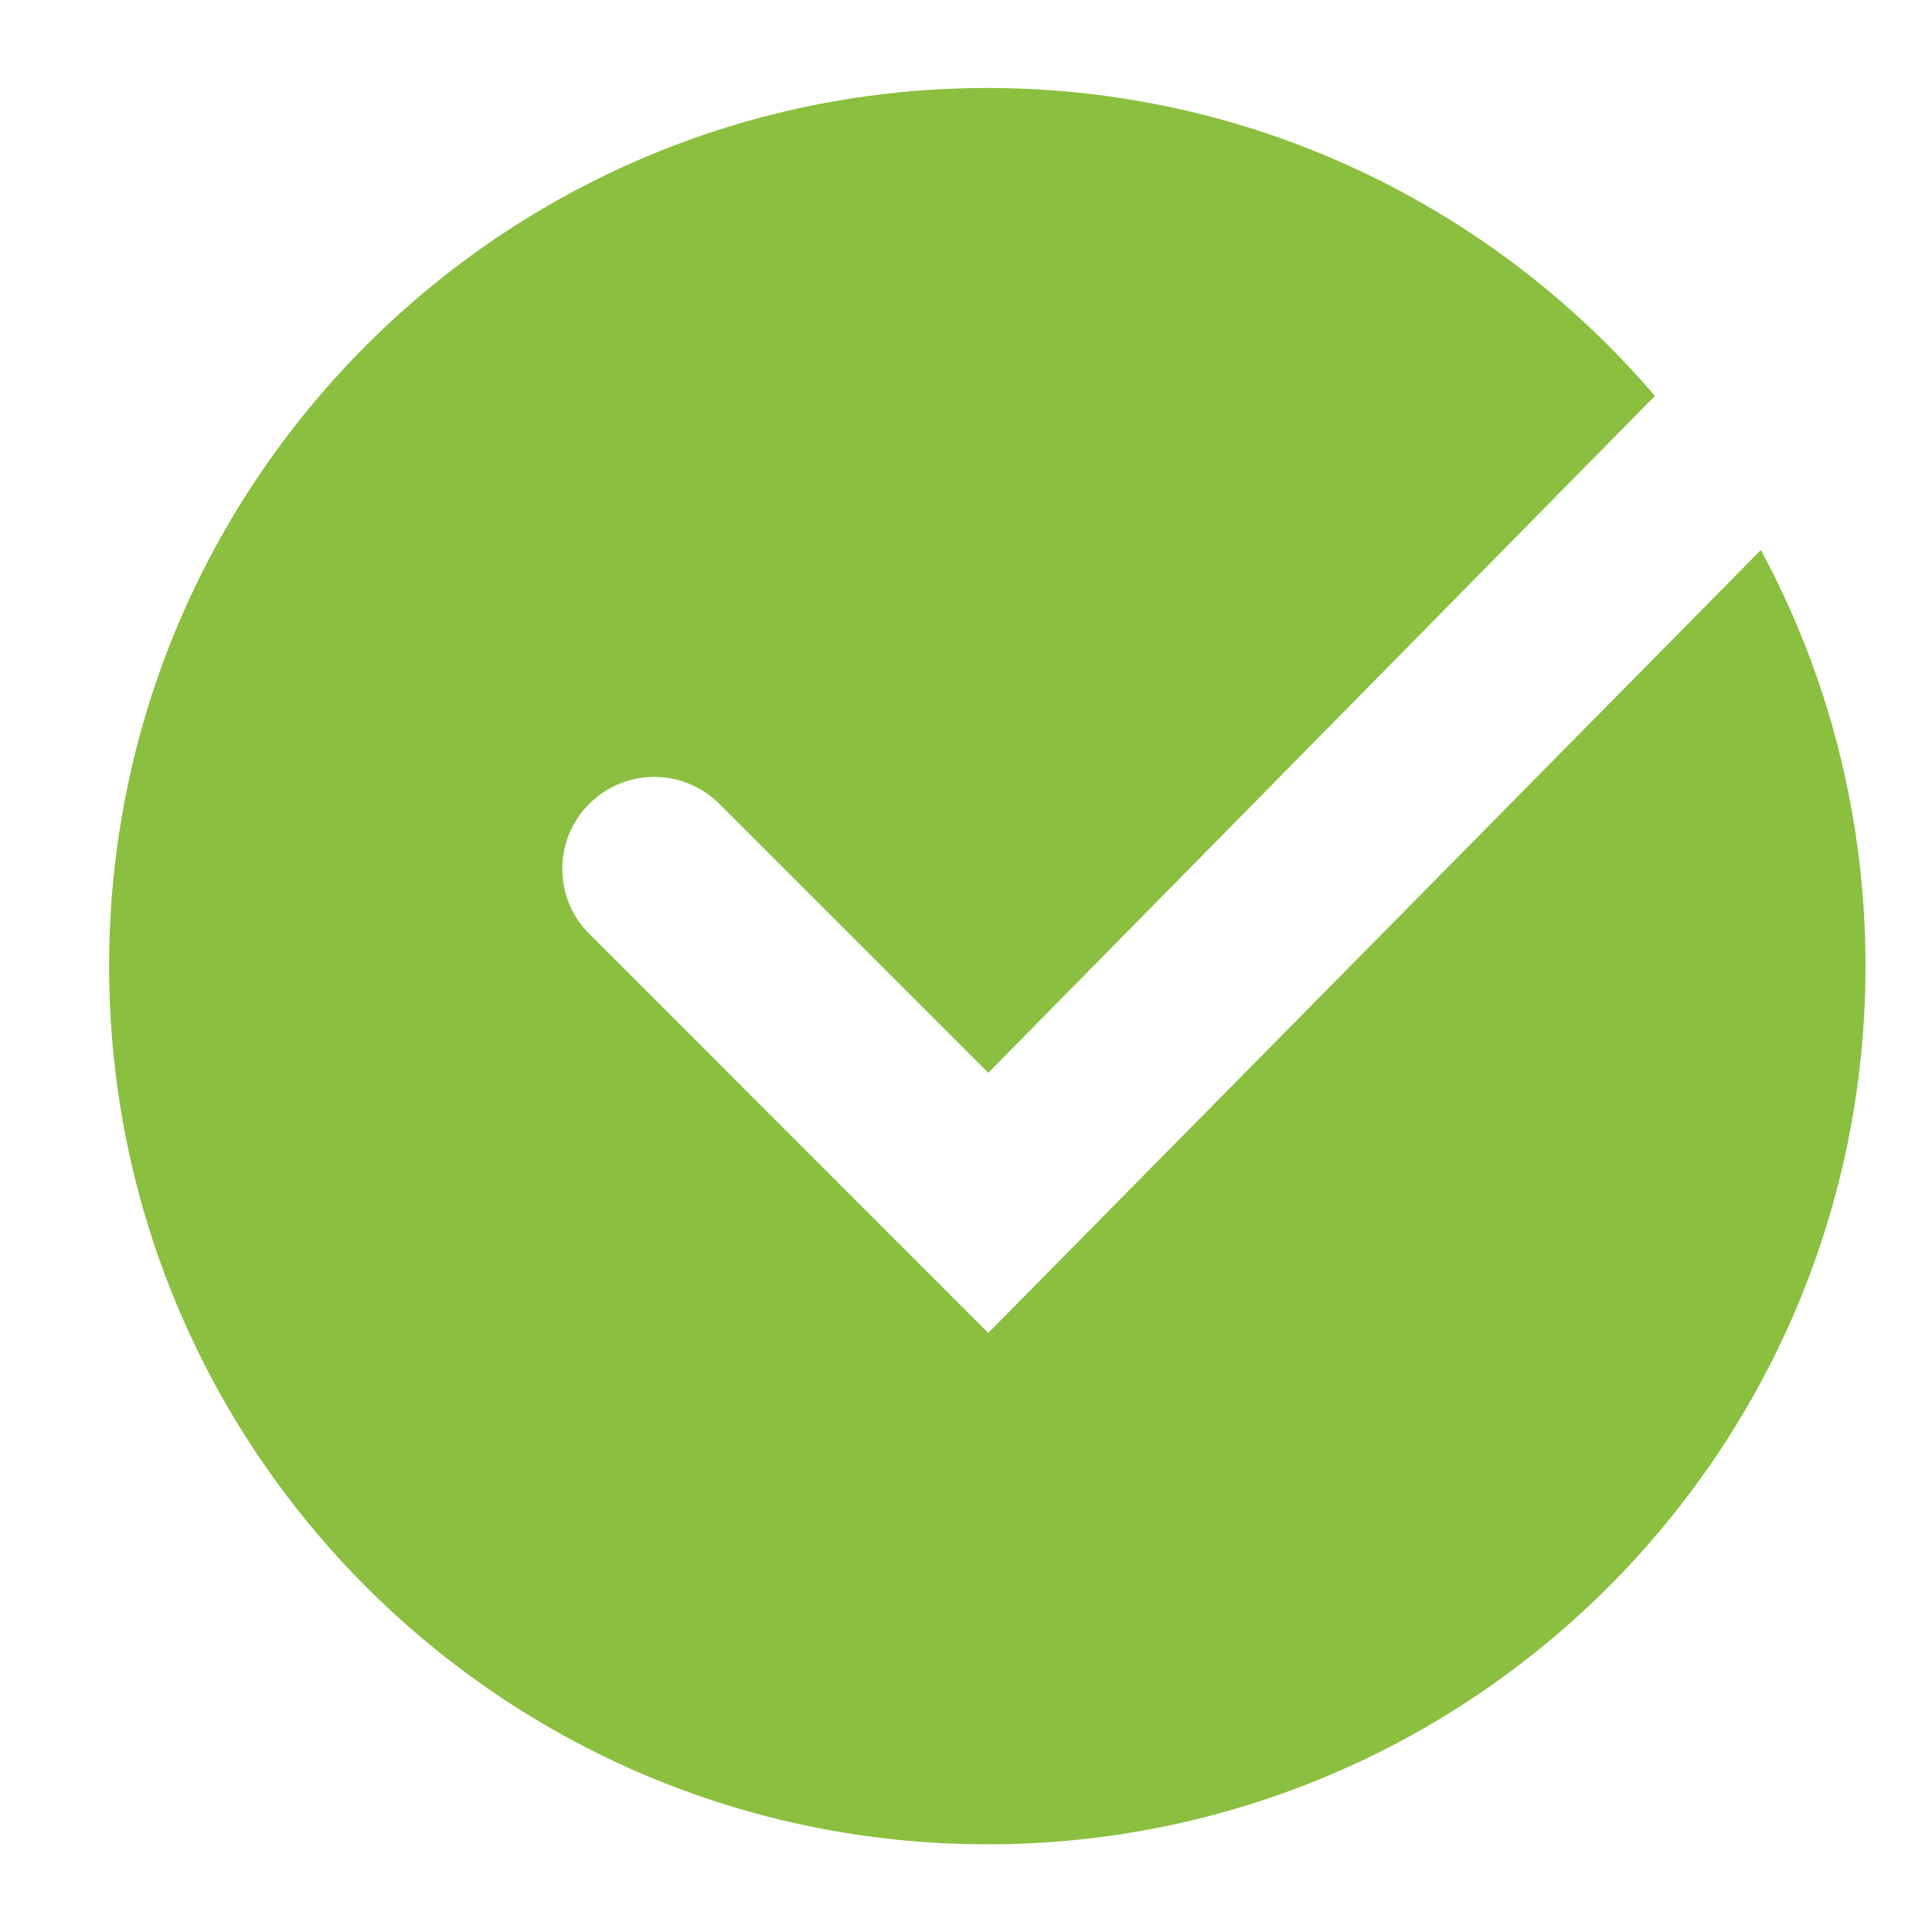<?xml version="1.0" encoding="utf-8"?>
<!-- Generator: Adobe Illustrator 15.0.0, SVG Export Plug-In  -->
<!DOCTYPE svg PUBLIC "-//W3C//DTD SVG 1.1//EN" "http://www.w3.org/Graphics/SVG/1.1/DTD/svg11.dtd">
<svg version="1.1"
	 xmlns="http://www.w3.org/2000/svg" xmlns:xlink="http://www.w3.org/1999/xlink" xmlns:a="http://ns.adobe.com/AdobeSVGViewerExtensions/3.0/"
	 x="0px" y="0px" width="33px" height="33px" viewBox="-1.864 -1.503 33 33"
	 overflow="visible" enable-background="new -1.864 -1.503 33 33" xml:space="preserve">
<defs>
</defs>
<path display="none" fill-rule="evenodd" clip-rule="evenodd" fill="#C22843" d="M15,0C6.716,0,0,6.716,0,15c0,8.284,6.716,15,15,15
	c8.283,0,15-6.717,15-15C30,6.716,23.284,0,15,0 M21.024,18.612c0.781,0.781,0.781,2.049,0,2.828c-0.781,0.781-2.047,0.781-2.828,0
	l-3.536-3.535l-3.535,3.535c-0.781,0.781-2.048,0.781-2.829,0c-0.781-0.779-0.781-2.047,0-2.828l3.536-3.535l-3.536-3.536
	c-0.781-0.781-0.781-2.047,0-2.828c0.781-0.782,2.048-0.782,2.829,0l3.535,3.535l3.536-3.535c0.781-0.782,2.047-0.782,2.828,0
	c0.781,0.781,0.781,2.047,0,2.828l-3.535,3.536L21.024,18.612z"/>
<path fill="#8ABF3F" d="M15.016,21.264l-6.815-6.816c-0.308-0.307-0.46-0.708-0.461-1.111c0-0.402,0.153-0.804,0.461-1.11
	c0.613-0.613,1.608-0.613,2.221,0l4.595,4.594L26.403,5.26C23.652,2.042,19.566,0,15,0C6.717,0,0,6.715,0,14.999
	c0,8.285,6.717,15,15,15S30,23.284,30,14.999c0-2.571-0.646-4.992-1.787-7.107L15.016,21.264z"/>
</svg>
